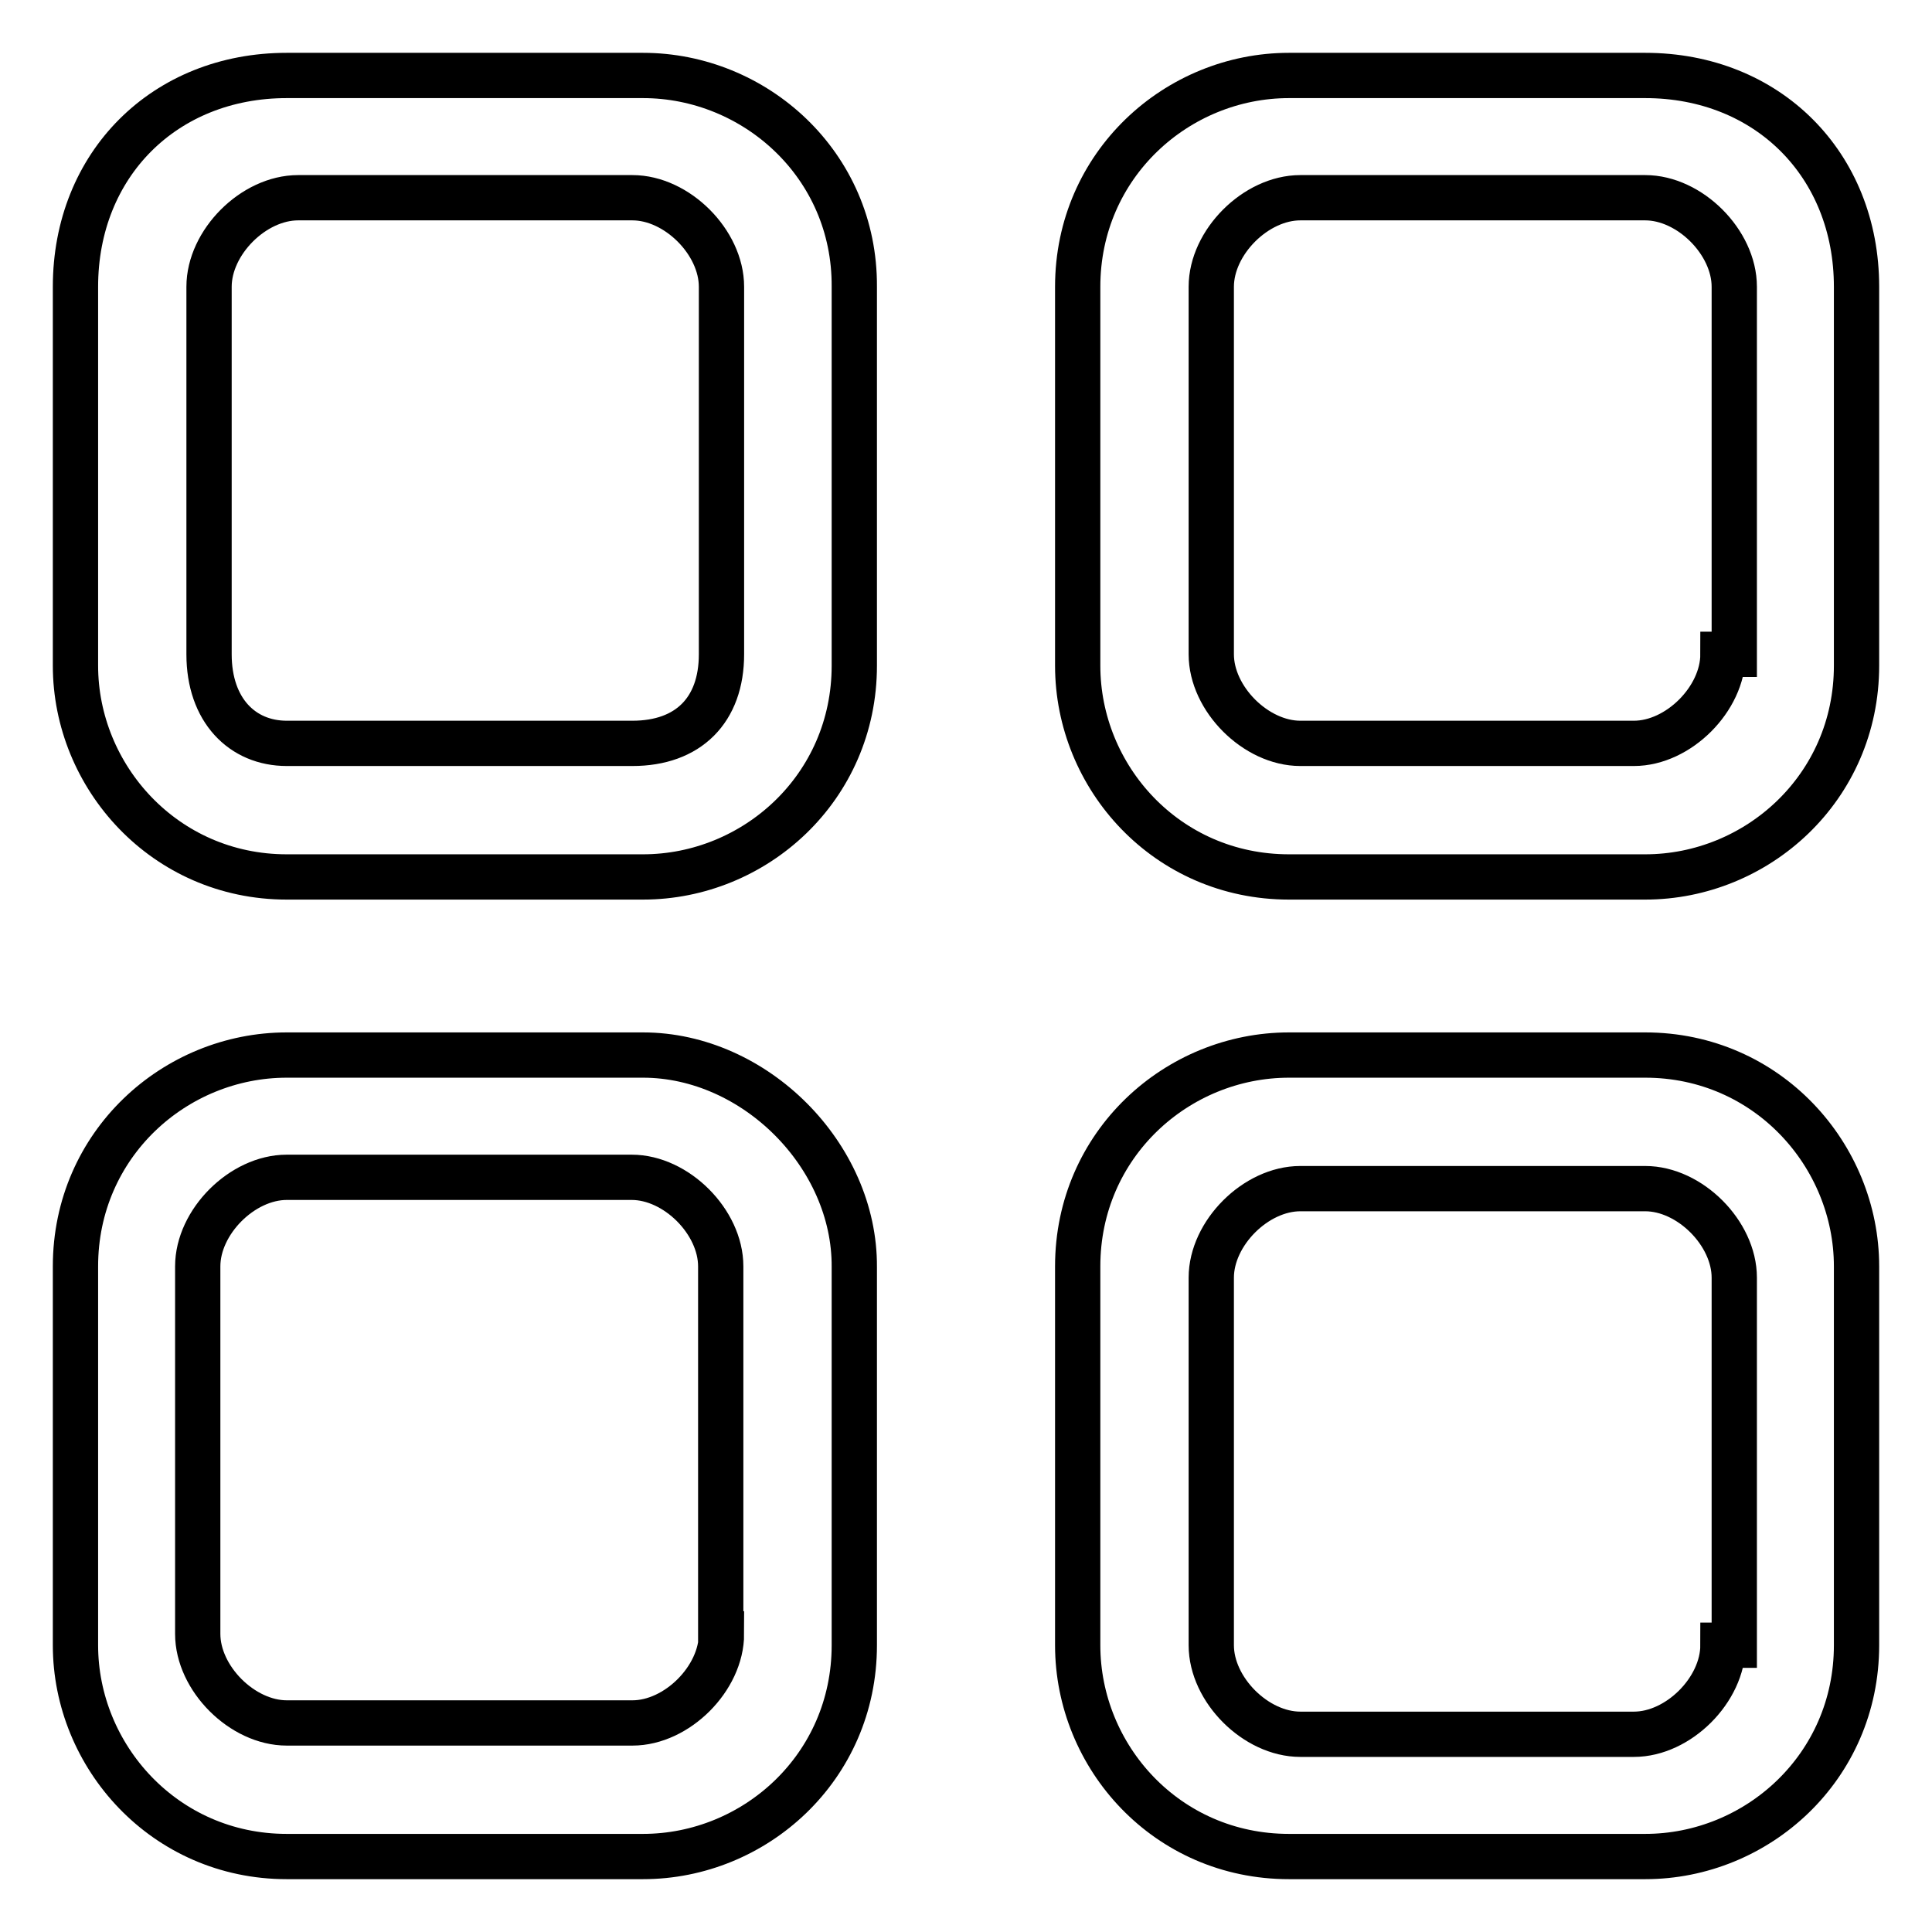 <?xml version="1.0" encoding="utf-8"?>
<!-- Svg Vector Icons : http://www.onlinewebfonts.com/icon -->
<!DOCTYPE svg PUBLIC "-//W3C//DTD SVG 1.1//EN" "http://www.w3.org/Graphics/SVG/1.1/DTD/svg11.dtd">
<svg version="1.1" xmlns="http://www.w3.org/2000/svg" xmlns:xlink="http://www.w3.org/1999/xlink" x="0px" y="0px" viewBox="0 0 256 256" enable-background="new 0 0 256 256" xml:space="preserve">
<g><g><path stroke-width="6" fill-opacity="0" stroke="#000000"  d="M85.2,10H38c-16.2,0-28,11.8-28,28v50.2c0,14.7,11.8,28,28,28h47.2c14.8,0,28-11.8,28-28V38C113.3,21.8,100,10,85.2,10z M95.6,86.7c0,7.4-4.4,11.8-11.8,11.8H38c-5.9,0-10.3-4.4-10.3-11.8V38c0-5.9,5.9-11.8,11.8-11.8h44.3c5.9,0,11.8,5.9,11.8,11.8V86.7z"/><path stroke-width="6" fill-opacity="0" stroke="#000000"  d="M218,10h-47.2c-14.8,0-28,11.8-28,28v50.2c0,14.8,11.8,28,28,28H218c14.8,0,28-11.8,28-28V38C246,21.8,234.2,10,218,10z M228.3,86.7c0,5.9-5.9,11.8-11.8,11.8h-44.2c-5.9,0-11.8-5.9-11.8-11.8V38c0-5.9,5.9-11.8,11.8-11.8H218c5.9,0,11.8,5.9,11.8,11.8v48.7H228.3z"/><path stroke-width="6" fill-opacity="0" stroke="#000000"  d="M218,139.8h-47.2c-14.8,0-28,11.8-28,28V218c0,14.8,11.8,28,28,28H218c14.8,0,28-11.8,28-28v-50.2C246,153.1,234.2,139.8,218,139.8z M228.3,218c0,5.9-5.9,11.8-11.8,11.8h-44.2c-5.9,0-11.8-5.9-11.8-11.8v-48.7c0-5.9,5.9-11.8,11.8-11.8H218c5.9,0,11.8,5.9,11.8,11.8V218H228.3z"/><path stroke-width="6" fill-opacity="0" stroke="#000000"  d="M85.2,139.8H38c-14.8,0-28,11.8-28,28V218c0,14.7,11.8,28,28,28h47.2c14.8,0,28-11.8,28-28v-50.1C113.3,153.1,100,139.8,85.2,139.8z M95.6,216.5c0,5.9-5.9,11.8-11.8,11.8H38c-5.9,0-11.8-5.9-11.8-11.8v-48.7c0-5.9,5.9-11.8,11.8-11.8h45.7c5.9,0,11.8,5.9,11.8,11.8V216.5z"/></g></g>
</svg>